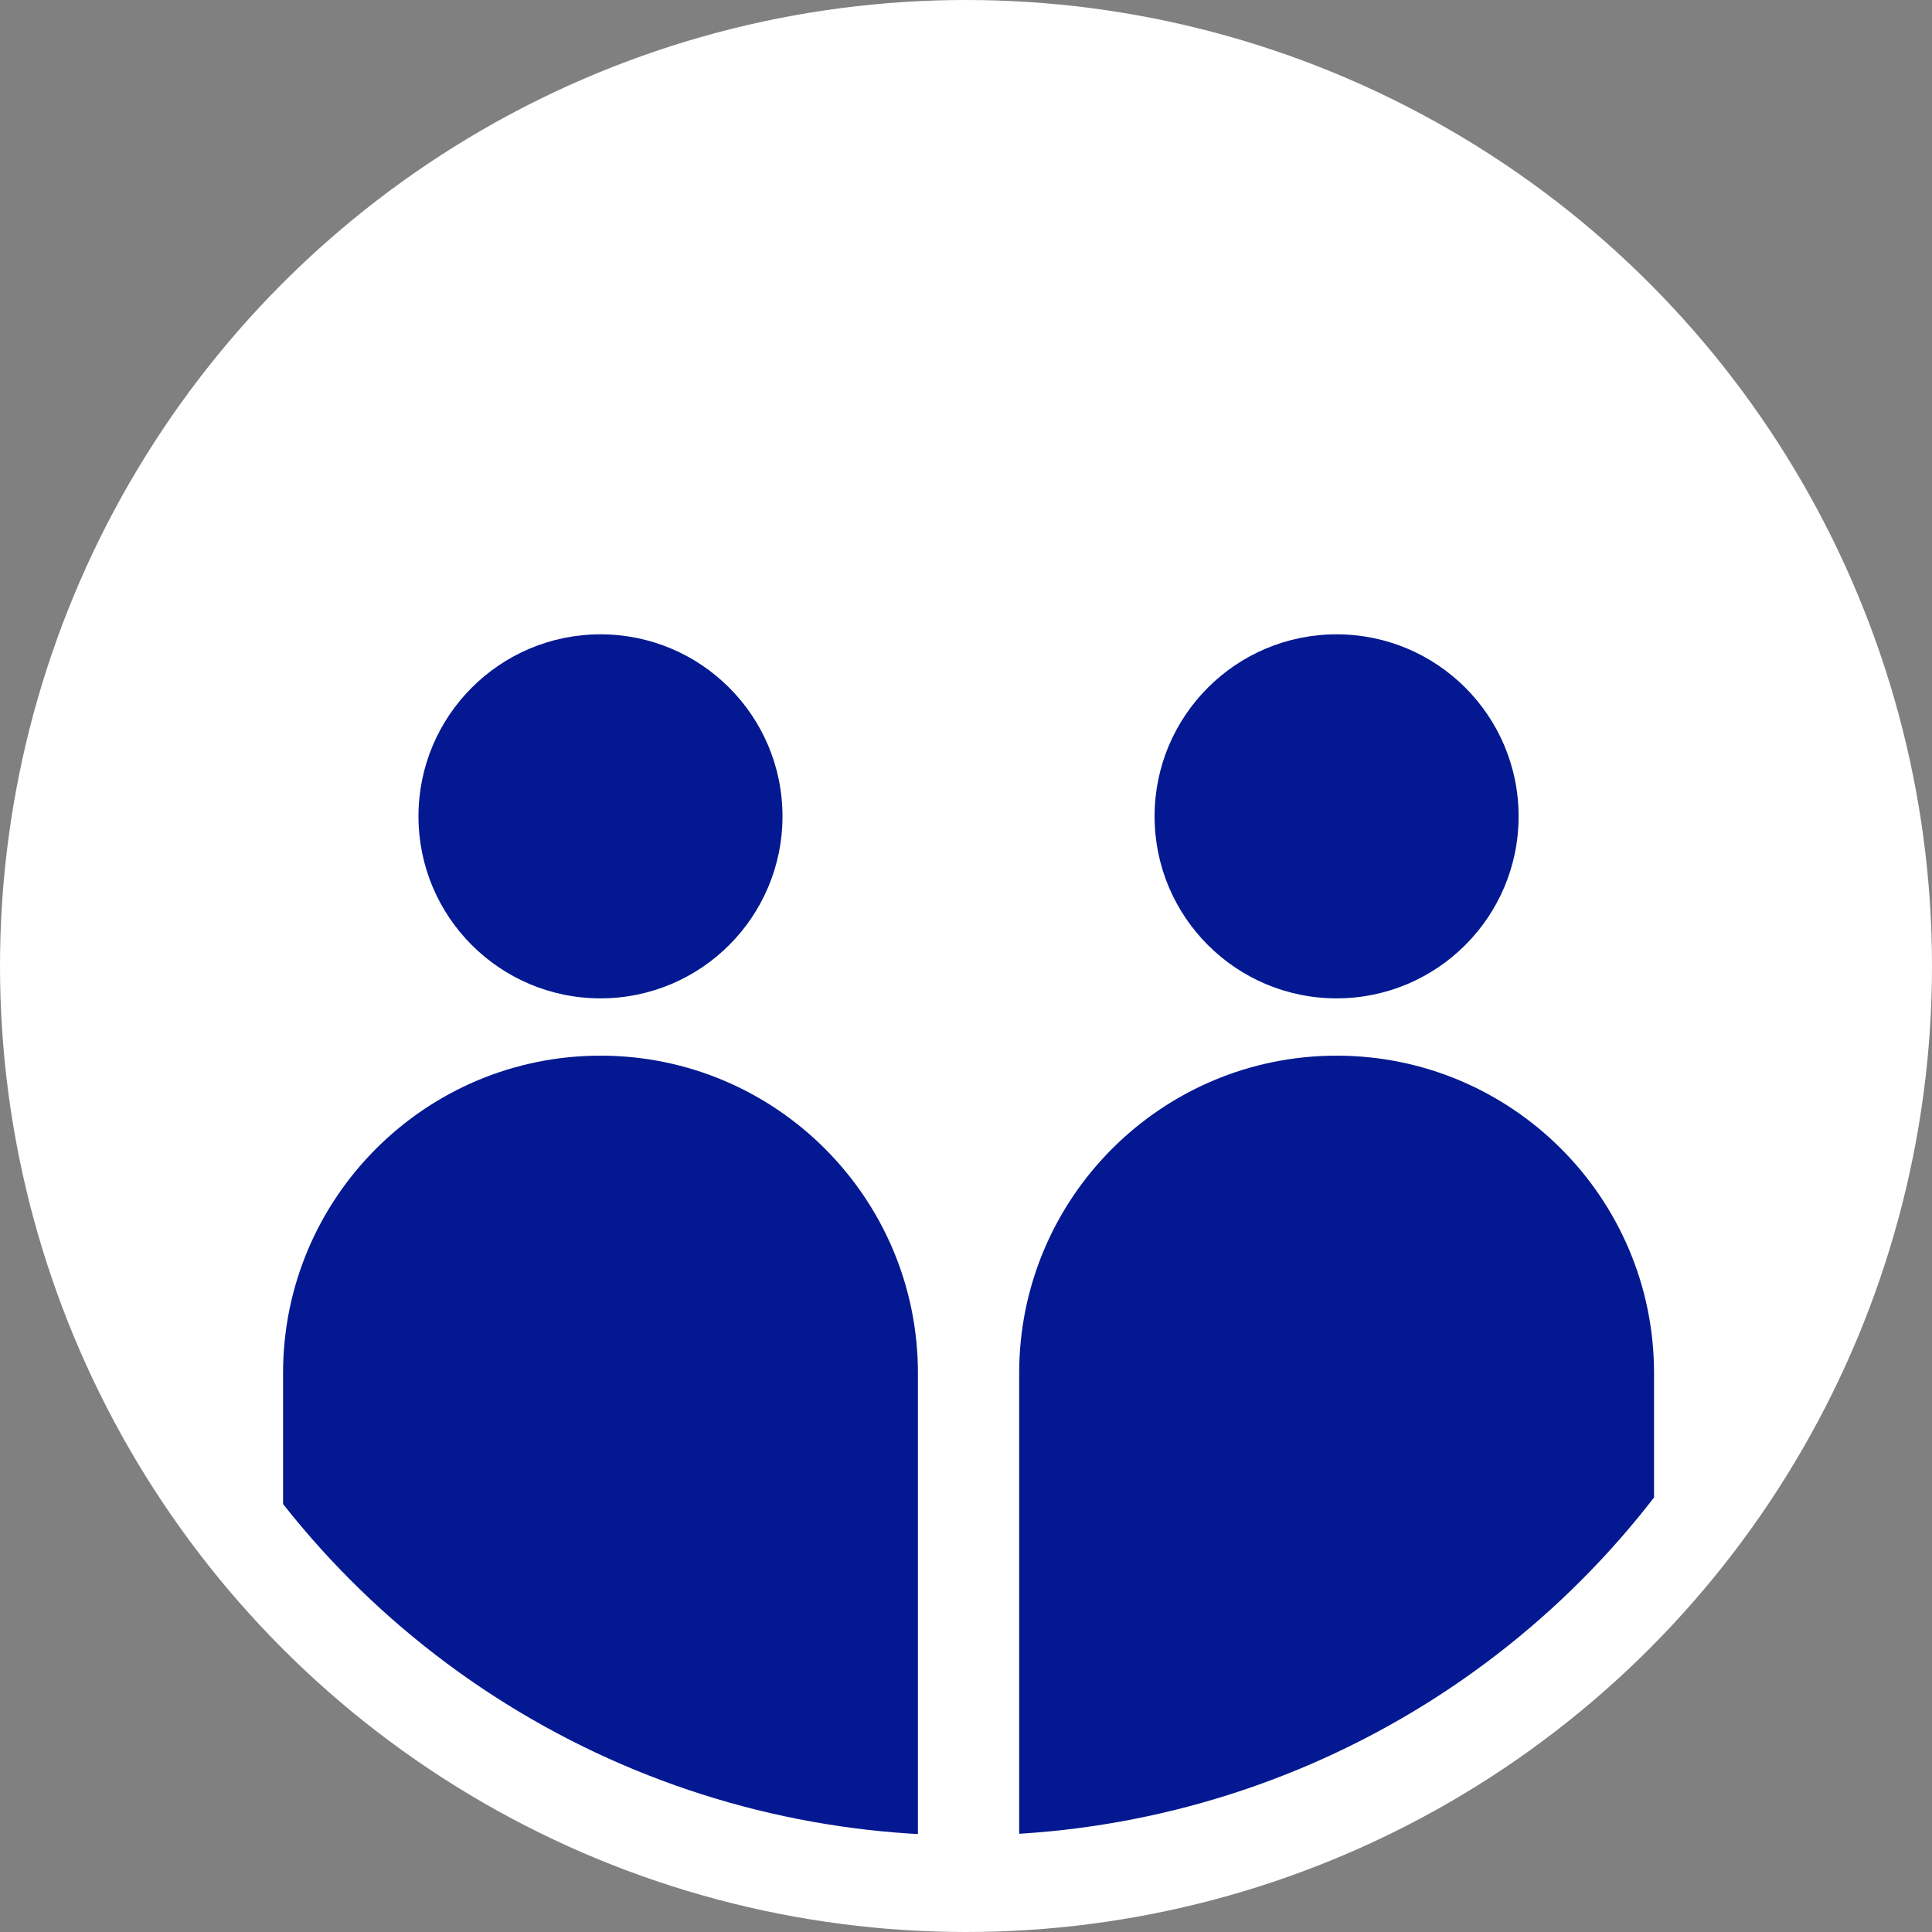 <?xml version="1.0" encoding="UTF-8"?>
<svg id="_レイヤー_2" data-name="レイヤー 2" xmlns="http://www.w3.org/2000/svg" xmlns:xlink="http://www.w3.org/1999/xlink" viewBox="0 0 68.2 68.2">
  <rect x="0" y="0" width="68.2" height="68.2" fill="#808080" stroke="none"/>
  <defs>
    <clipPath id="clippath">
      <circle cx="34.1" cy="34.1" r="30.69" style="fill: none; stroke-width: 0px;"/>
    </clipPath>
  </defs>
  <g id="design">
    <g>
      <circle cx="34.1" cy="34.1" r="34.1" style="fill: #fff; stroke-width: 0px;"/>
      <g style="clip-path: url(#clippath);">
        <g>
          <circle cx="21.197" cy="28.817" r="6.425" style="fill: #041991; stroke-width: 0px;"/>
          <path d="m21.197,37.265h0c6.185,0,11.206,5.021,11.206,11.206v16.694H9.992v-16.694c0-6.185,5.021-11.206,11.206-11.206Z" style="fill: #041991; stroke-width: 0px;"/>
        </g>
        <g>
          <circle cx="47.182" cy="28.817" r="6.425" style="fill: #041991; stroke-width: 0px;"/>
          <path d="m47.182,37.265h0c6.185,0,11.206,5.021,11.206,11.206v16.694h-22.411v-16.694c0-6.185,5.021-11.206,11.206-11.206Z" style="fill: #041991; stroke-width: 0px;"/>
        </g>
      </g>
    </g>
  </g>
</svg>